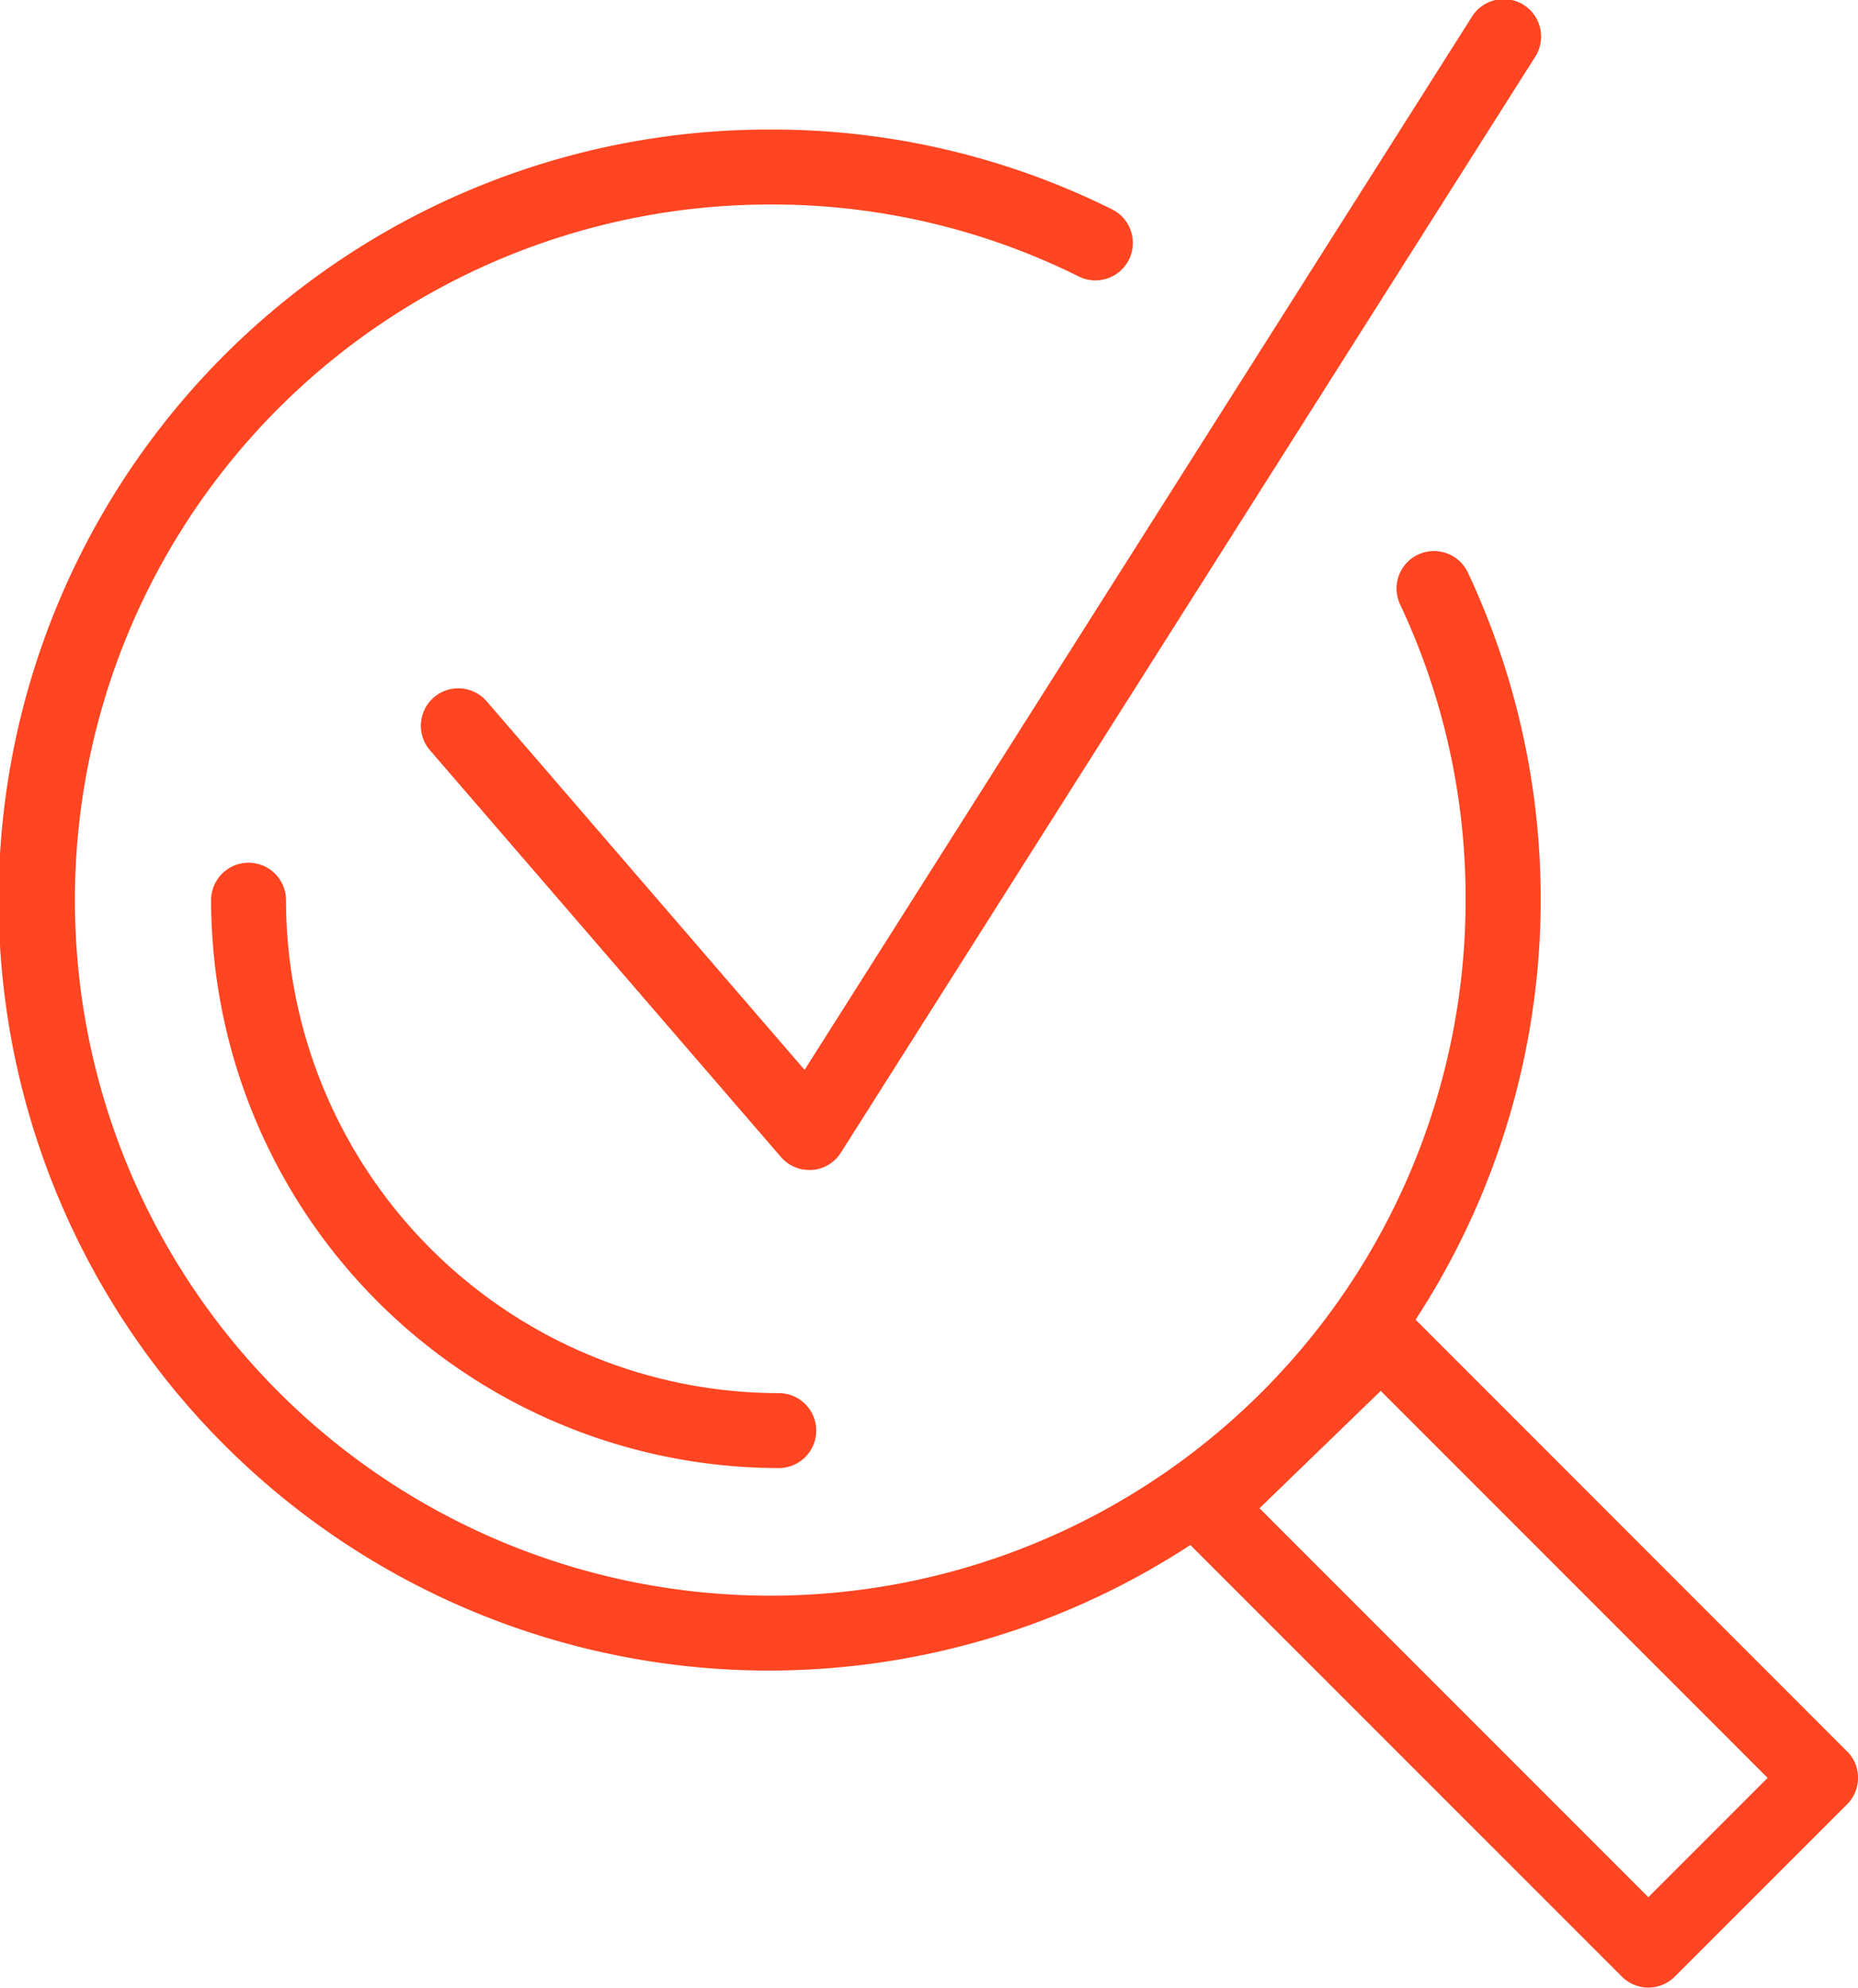 <svg xmlns="http://www.w3.org/2000/svg" width="56.557" height="60.485" viewBox="0 0 56.557 60.485">
    <defs>
        <style>
            .prefix__cls-1{fill:#ff4521}
        </style>
    </defs>
    <g id="prefix__Group_37011" data-name="Group 37011" transform="translate(-791.11 -971.236)">
        <path id="prefix__Path_86851" d="M803.9 992.576a1.14 1.14 0 0 0-1.726 1.49l10.683 12.377a1.139 1.139 0 0 0 .863.394h.083a1.135 1.135 0 0 0 .879-.527l21.12-33.323a1.14 1.14 0 1 0-1.925-1.22l-20.3 32.025z" class="prefix__cls-1" data-name="Path 86851" transform="translate(2.024)"/>
        <path id="prefix__Path_86852" d="M847.334 1023.907l-13.134-13.138a23.392 23.392 0 0 0 1.6-22.716 1.14 1.14 0 1 0-2.064.968 20.974 20.974 0 0 1 1.986 8.979 21.166 21.166 0 1 1-21.164-21.164 20.949 20.949 0 0 1 9.381 2.186 1.14 1.14 0 1 0 1.012-2.043 23.215 23.215 0 0 0-10.393-2.424 23.446 23.446 0 1 0 12.786 43.071l13.135 13.133a1.137 1.137 0 0 0 1.612 0l5.244-5.242a1.141 1.141 0 0 0 0-1.613zm-6.05 4.437l-11.835-11.836 3.69-3.572 11.777 11.777z" class="prefix__cls-1" data-name="Path 86852" transform="translate(0 .623)"/>
        <path id="prefix__Path_86853" d="M813.8 1009.48a15.018 15.018 0 0 1-15-15 1.14 1.14 0 0 0-2.28 0 17.3 17.3 0 0 0 17.28 17.28 1.14 1.14 0 1 0 0-2.28z" class="prefix__cls-1" data-name="Path 86853" transform="translate(1.016 4.148)"/>
    </g>
</svg>
